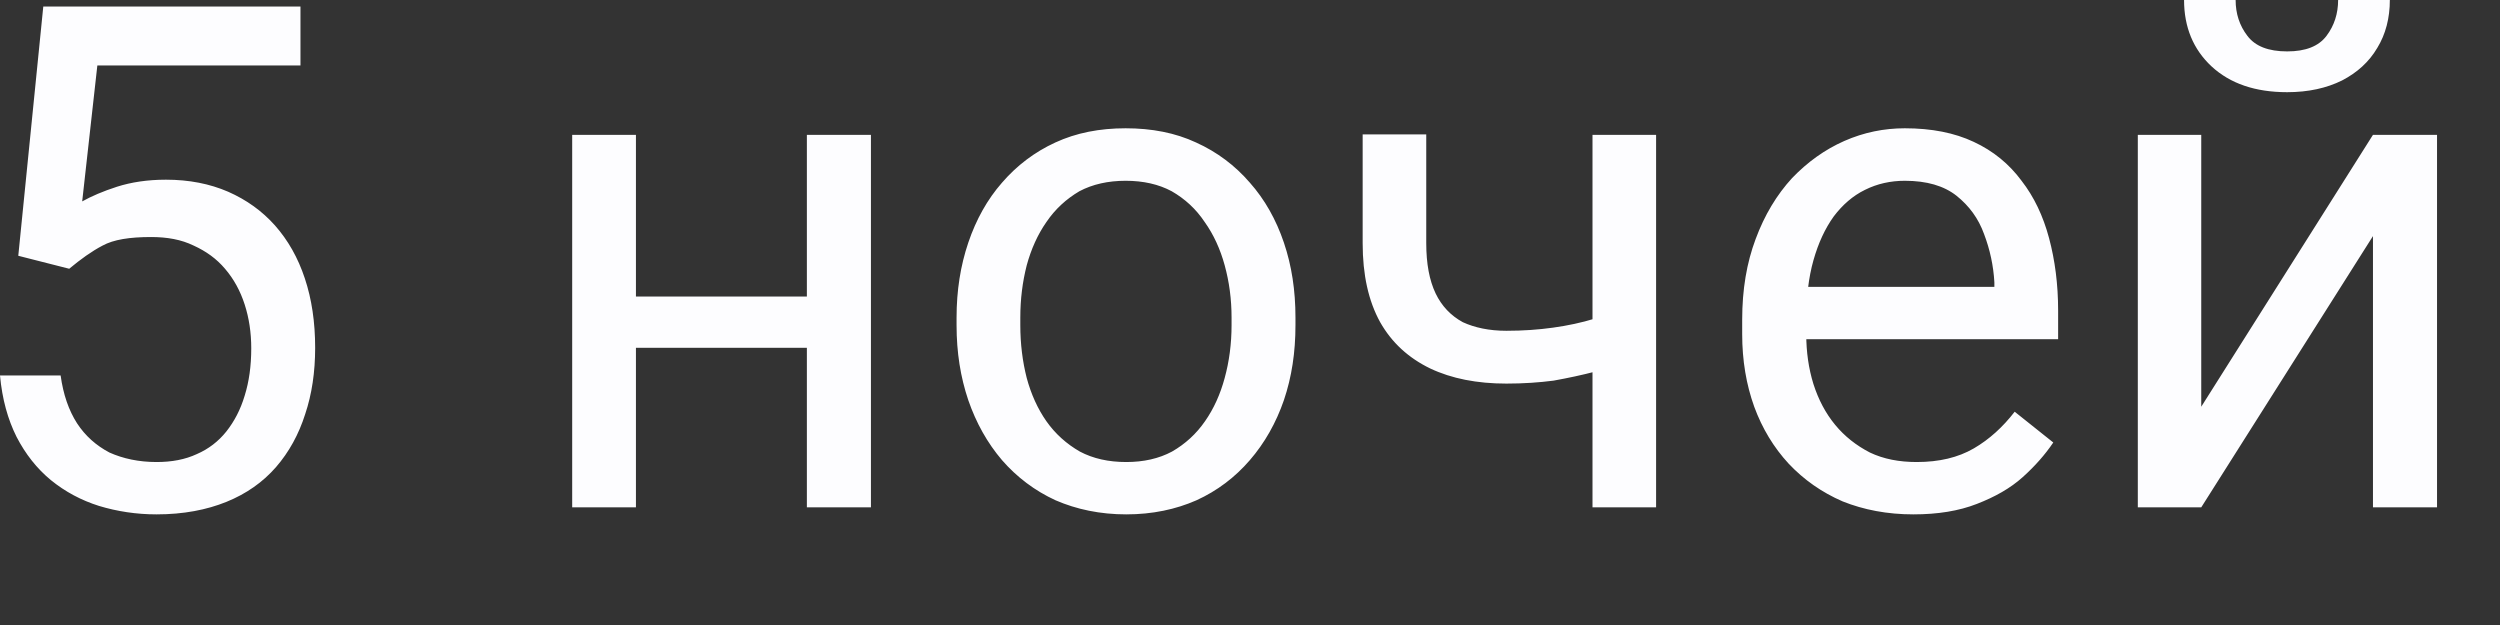 <?xml version="1.0" encoding="utf-8"?>
<svg xmlns="http://www.w3.org/2000/svg" fill="none" height="100%" overflow="visible" preserveAspectRatio="none" style="display: block;" viewBox="0 0 16 4" width="100%">
<rect x="0" y="0" width="16" height="4" fill="#333333" stroke="none"/>
<path d="M0.443 1.72L0.117 1.637L0.277 0.042H1.923V0.419H0.623L0.526 1.289C0.585 1.256 0.659 1.224 0.749 1.195C0.84 1.166 0.944 1.15 1.062 1.15C1.21 1.15 1.342 1.176 1.46 1.227C1.578 1.279 1.677 1.35 1.76 1.443C1.843 1.537 1.907 1.649 1.951 1.782C1.995 1.914 2.017 2.062 2.017 2.226C2.017 2.381 1.996 2.523 1.953 2.651C1.912 2.78 1.85 2.893 1.766 2.99C1.682 3.086 1.577 3.16 1.449 3.212C1.323 3.263 1.174 3.292 1.002 3.292C0.873 3.292 0.75 3.273 0.634 3.238C0.52 3.202 0.417 3.147 0.326 3.073C0.236 2.999 0.163 2.906 0.106 2.796C0.05 2.684 0.014 2.555 0 2.403H0.388C0.405 2.526 0.44 2.626 0.493 2.709C0.546 2.79 0.615 2.851 0.7 2.896C0.787 2.935 0.888 2.957 1.002 2.957C1.099 2.957 1.185 2.941 1.26 2.906C1.334 2.874 1.398 2.825 1.449 2.761C1.5 2.696 1.539 2.622 1.566 2.532C1.594 2.442 1.608 2.342 1.608 2.229C1.608 2.129 1.594 2.036 1.566 1.949C1.538 1.862 1.496 1.785 1.44 1.72C1.386 1.656 1.319 1.608 1.24 1.572C1.16 1.533 1.07 1.517 0.967 1.517C0.83 1.517 0.727 1.533 0.656 1.572C0.587 1.608 0.516 1.659 0.443 1.72ZM5.243 1.898V2.226H3.984V1.898H5.243ZM4.07 0.863V3.247H3.662V0.863H4.07ZM5.574 0.863V3.247H5.164V0.863H5.574ZM6.122 2.081V2.033C6.122 1.859 6.147 1.701 6.197 1.553C6.247 1.405 6.319 1.276 6.413 1.169C6.507 1.06 6.621 0.973 6.754 0.912C6.888 0.85 7.038 0.821 7.204 0.821C7.371 0.821 7.522 0.85 7.655 0.912C7.79 0.973 7.905 1.06 7.999 1.169C8.094 1.276 8.167 1.405 8.217 1.553C8.267 1.701 8.291 1.859 8.291 2.033V2.081C8.291 2.255 8.267 2.413 8.217 2.561C8.167 2.706 8.094 2.835 7.999 2.945C7.905 3.054 7.791 3.141 7.657 3.202C7.525 3.26 7.375 3.292 7.208 3.292C7.041 3.292 6.89 3.26 6.756 3.202C6.623 3.141 6.508 3.054 6.413 2.945C6.319 2.835 6.247 2.706 6.197 2.561C6.147 2.413 6.122 2.255 6.122 2.081ZM6.53 2.033V2.081C6.53 2.2 6.544 2.313 6.571 2.419C6.599 2.523 6.641 2.616 6.697 2.696C6.754 2.777 6.826 2.841 6.911 2.89C6.996 2.935 7.095 2.957 7.208 2.957C7.319 2.957 7.417 2.935 7.501 2.89C7.586 2.841 7.656 2.777 7.712 2.696C7.768 2.616 7.81 2.523 7.838 2.419C7.867 2.313 7.882 2.2 7.882 2.081V2.033C7.882 1.914 7.867 1.804 7.838 1.698C7.81 1.595 7.767 1.501 7.71 1.421C7.654 1.337 7.584 1.273 7.499 1.224C7.415 1.179 7.317 1.157 7.204 1.157C7.092 1.157 6.993 1.179 6.908 1.224C6.825 1.273 6.754 1.337 6.697 1.421C6.641 1.501 6.599 1.595 6.571 1.698C6.544 1.804 6.53 1.914 6.53 2.033ZM10.599 0.863V3.247H10.192V0.863H10.599ZM10.461 1.959V2.294C10.378 2.326 10.295 2.352 10.21 2.378C10.126 2.4 10.037 2.419 9.943 2.436C9.851 2.448 9.75 2.455 9.641 2.455C9.453 2.455 9.29 2.423 9.153 2.358C9.015 2.291 8.908 2.194 8.833 2.062C8.758 1.926 8.721 1.759 8.721 1.556V0.86H9.128V1.556C9.128 1.688 9.148 1.794 9.188 1.878C9.227 1.959 9.285 2.02 9.362 2.062C9.438 2.097 9.531 2.117 9.641 2.117C9.747 2.117 9.846 2.11 9.939 2.097C10.033 2.084 10.122 2.065 10.207 2.039C10.294 2.017 10.378 1.991 10.461 1.959ZM12.245 3.292C12.079 3.292 11.928 3.263 11.793 3.209C11.659 3.151 11.544 3.07 11.447 2.967C11.352 2.864 11.278 2.742 11.227 2.603C11.176 2.461 11.15 2.307 11.15 2.139V2.046C11.15 1.852 11.179 1.682 11.236 1.53C11.293 1.376 11.371 1.247 11.469 1.14C11.568 1.037 11.679 0.957 11.804 0.902C11.929 0.847 12.058 0.821 12.191 0.821C12.362 0.821 12.509 0.85 12.632 0.908C12.757 0.966 12.859 1.05 12.938 1.157C13.018 1.26 13.076 1.382 13.114 1.524C13.152 1.666 13.172 1.82 13.172 1.988V2.171H11.392V1.836H12.764V1.807C12.758 1.701 12.736 1.598 12.698 1.498C12.662 1.398 12.603 1.318 12.522 1.253C12.441 1.189 12.331 1.157 12.191 1.157C12.099 1.157 12.014 1.176 11.936 1.215C11.858 1.253 11.792 1.311 11.736 1.385C11.68 1.463 11.637 1.556 11.606 1.666C11.575 1.775 11.56 1.904 11.56 2.046V2.139C11.56 2.252 11.575 2.358 11.606 2.458C11.638 2.558 11.684 2.645 11.745 2.719C11.806 2.793 11.88 2.851 11.967 2.896C12.055 2.938 12.155 2.957 12.267 2.957C12.411 2.957 12.532 2.928 12.632 2.87C12.732 2.812 12.819 2.732 12.894 2.635L13.141 2.832C13.089 2.909 13.024 2.983 12.945 3.054C12.866 3.125 12.768 3.18 12.652 3.225C12.537 3.27 12.402 3.292 12.245 3.292ZM14.088 2.603L15.187 0.863H15.597V3.247H15.187V1.511L14.088 3.247H13.682V0.863H14.088V2.603ZM14.964 0H15.295C15.295 0.116 15.268 0.219 15.215 0.306C15.162 0.396 15.087 0.464 14.989 0.515C14.89 0.564 14.773 0.59 14.638 0.59C14.434 0.59 14.273 0.535 14.154 0.425C14.037 0.316 13.978 0.174 13.978 0H14.308C14.308 0.087 14.333 0.164 14.383 0.229C14.433 0.296 14.518 0.329 14.638 0.329C14.756 0.329 14.84 0.296 14.89 0.229C14.939 0.164 14.964 0.087 14.964 0Z" fill="#FDFDFF" id="Vector"/>
</svg>